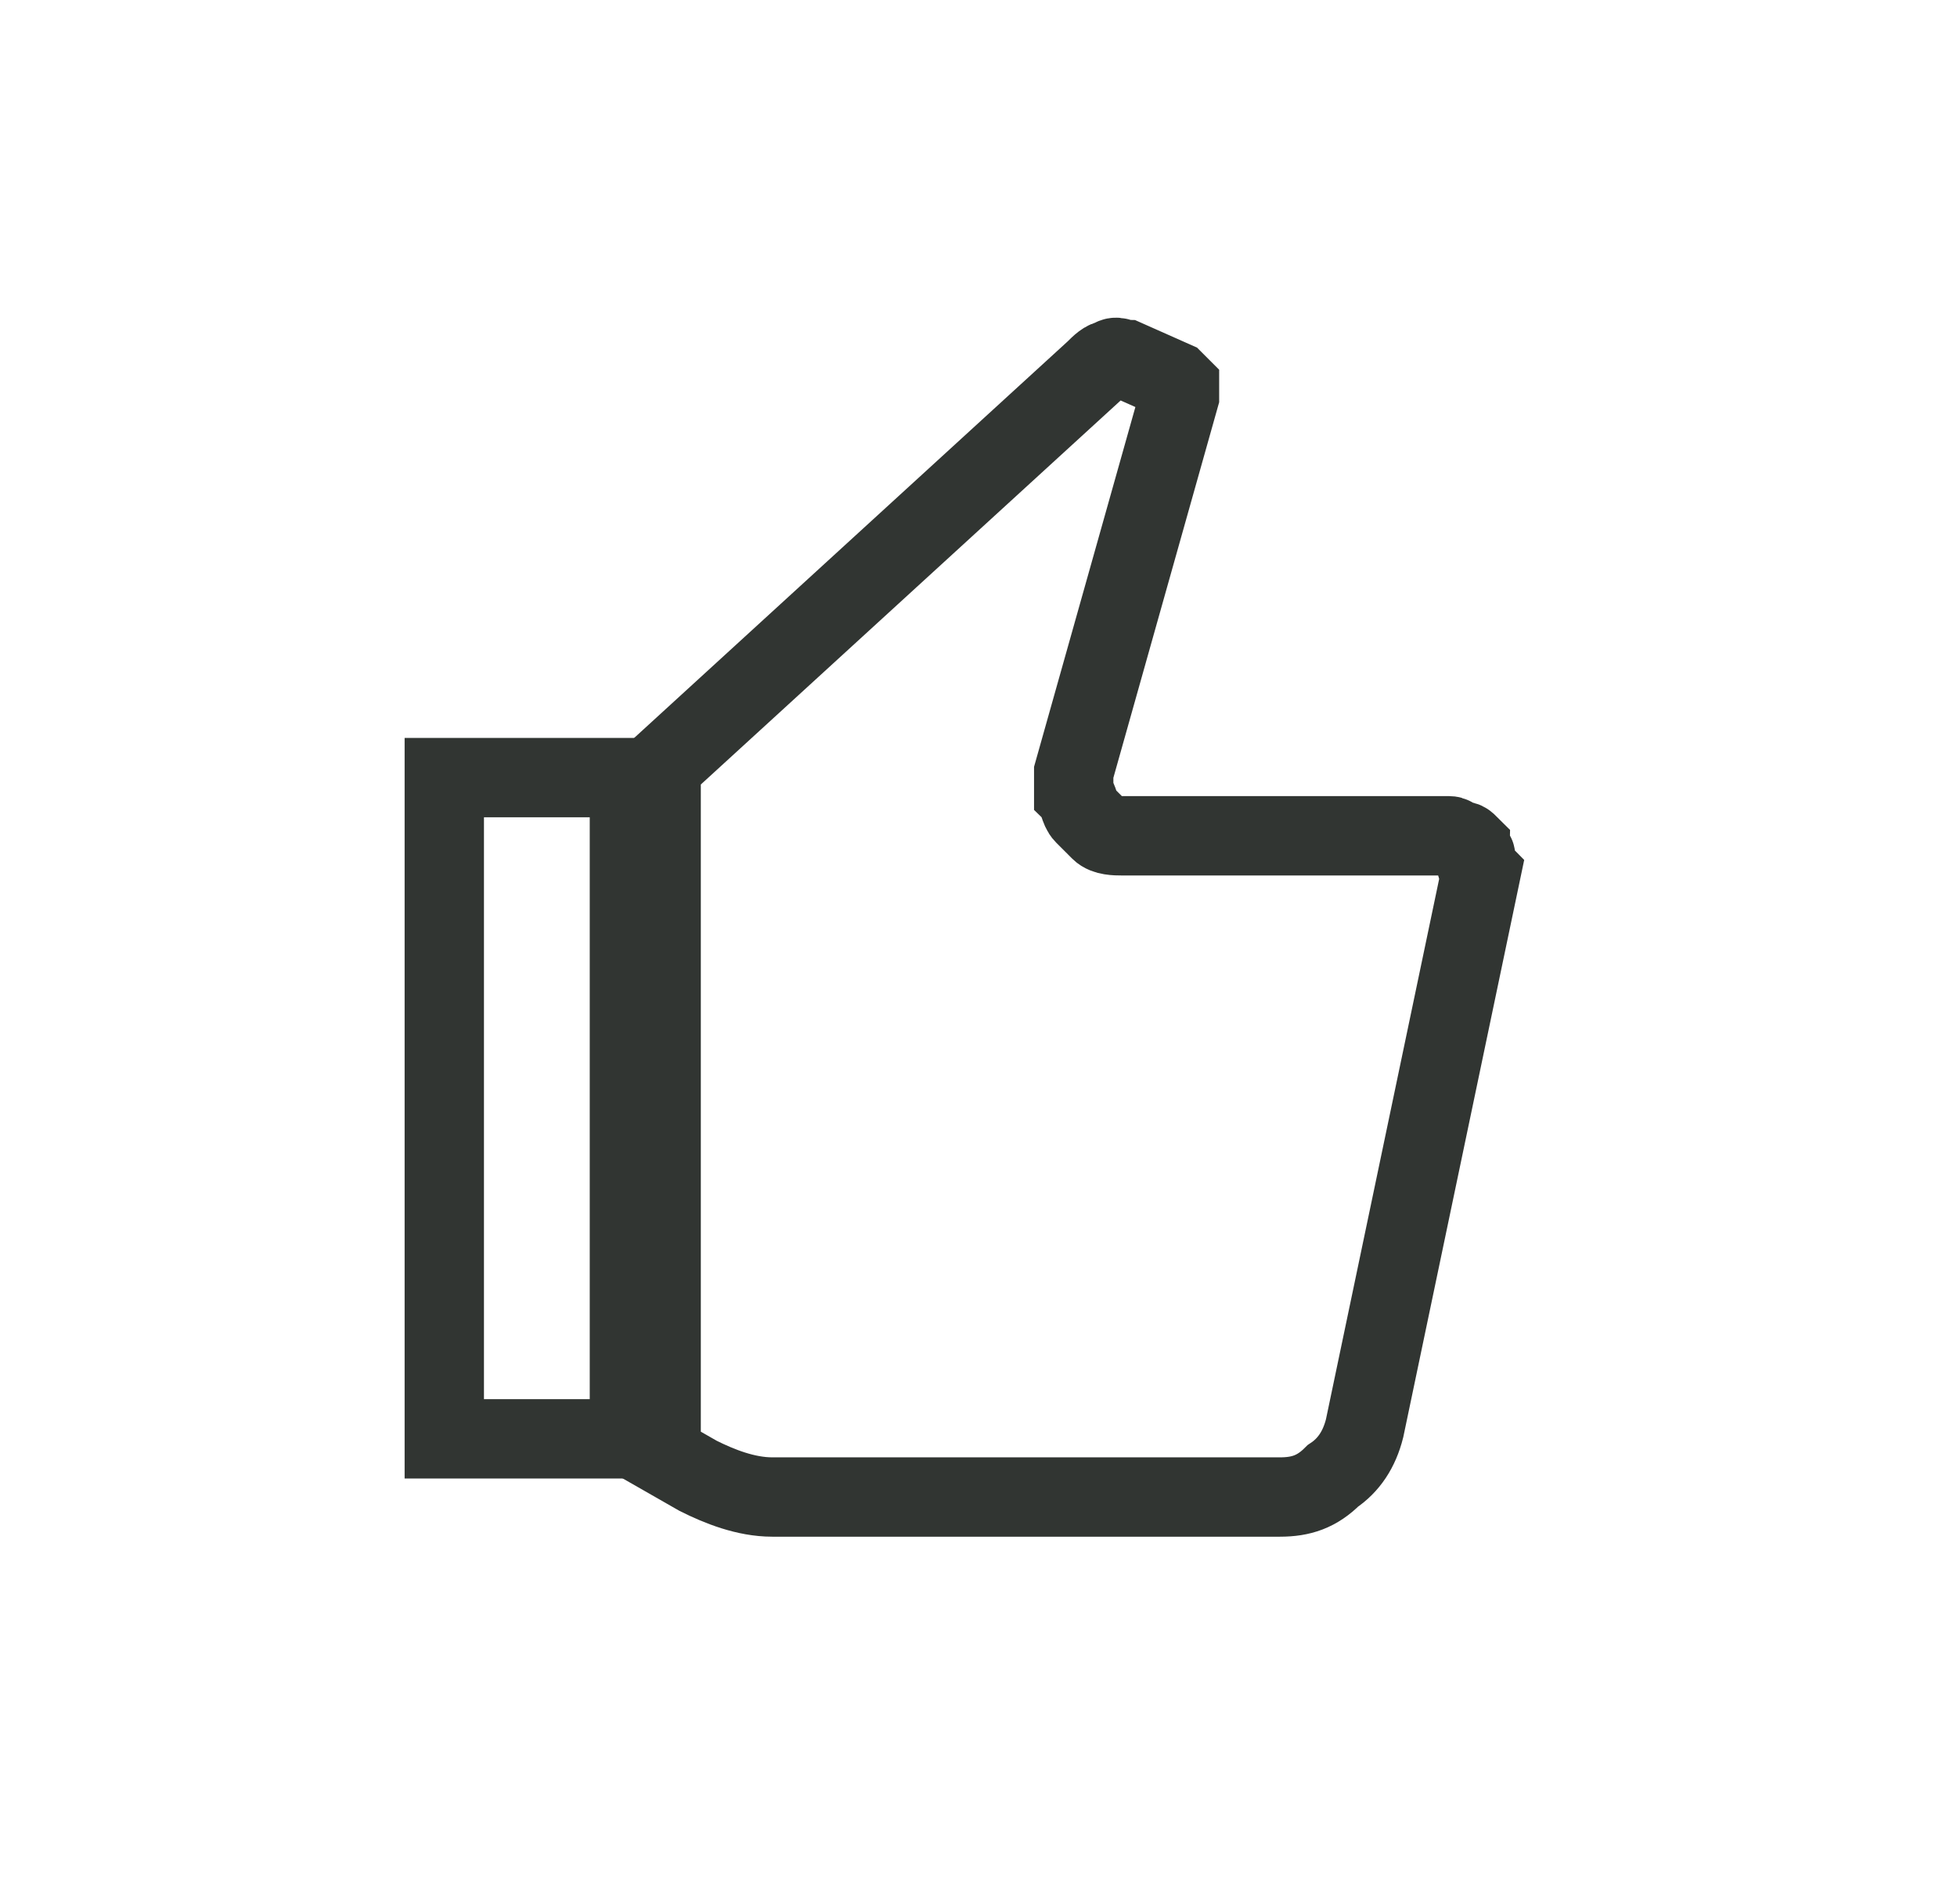 <?xml version="1.0" encoding="UTF-8"?> <!-- Generator: Adobe Illustrator 21.0.2, SVG Export Plug-In . SVG Version: 6.00 Build 0) --> <svg xmlns="http://www.w3.org/2000/svg" xmlns:xlink="http://www.w3.org/1999/xlink" id="Layer_1" x="0px" y="0px" viewBox="0 0 37 36" style="enable-background:new 0 0 37 36;" xml:space="preserve"> <style type="text/css"> .st0{fill:none;stroke:#313532;stroke-width:1.5;stroke-miterlimit:10;} </style> <path class="st0" d="M8.4,14.7h3.5v12.5H8.4V14.7z"></path> <path class="st0" d="M27.9,16.2c0-0.1-0.1-0.1-0.1-0.2c-0.1-0.1-0.1-0.1-0.2-0.1c-0.1,0-0.1-0.1-0.2-0.1h-5.7l-0.5,0 c-0.1,0-0.3,0-0.4-0.1c-0.1-0.1-0.2-0.2-0.3-0.3c-0.1-0.1-0.1-0.3-0.2-0.4c0-0.1,0-0.3,0-0.4l2-7.1c0,0,0-0.1,0-0.2 c0,0-0.1-0.1-0.1-0.1c0,0,0,0,0,0l-0.9-0.4c-0.1,0-0.2-0.1-0.3,0c-0.1,0-0.2,0.1-0.3,0.2l-8.2,7.5v13l0.7,0.4l0,0 c0.4,0.2,0.9,0.4,1.4,0.4h9.6c0.4,0,0.7-0.1,1-0.4c0.3-0.2,0.5-0.5,0.6-0.9l2.2-10.5C27.9,16.4,27.9,16.3,27.9,16.2z"></path> </svg> 
